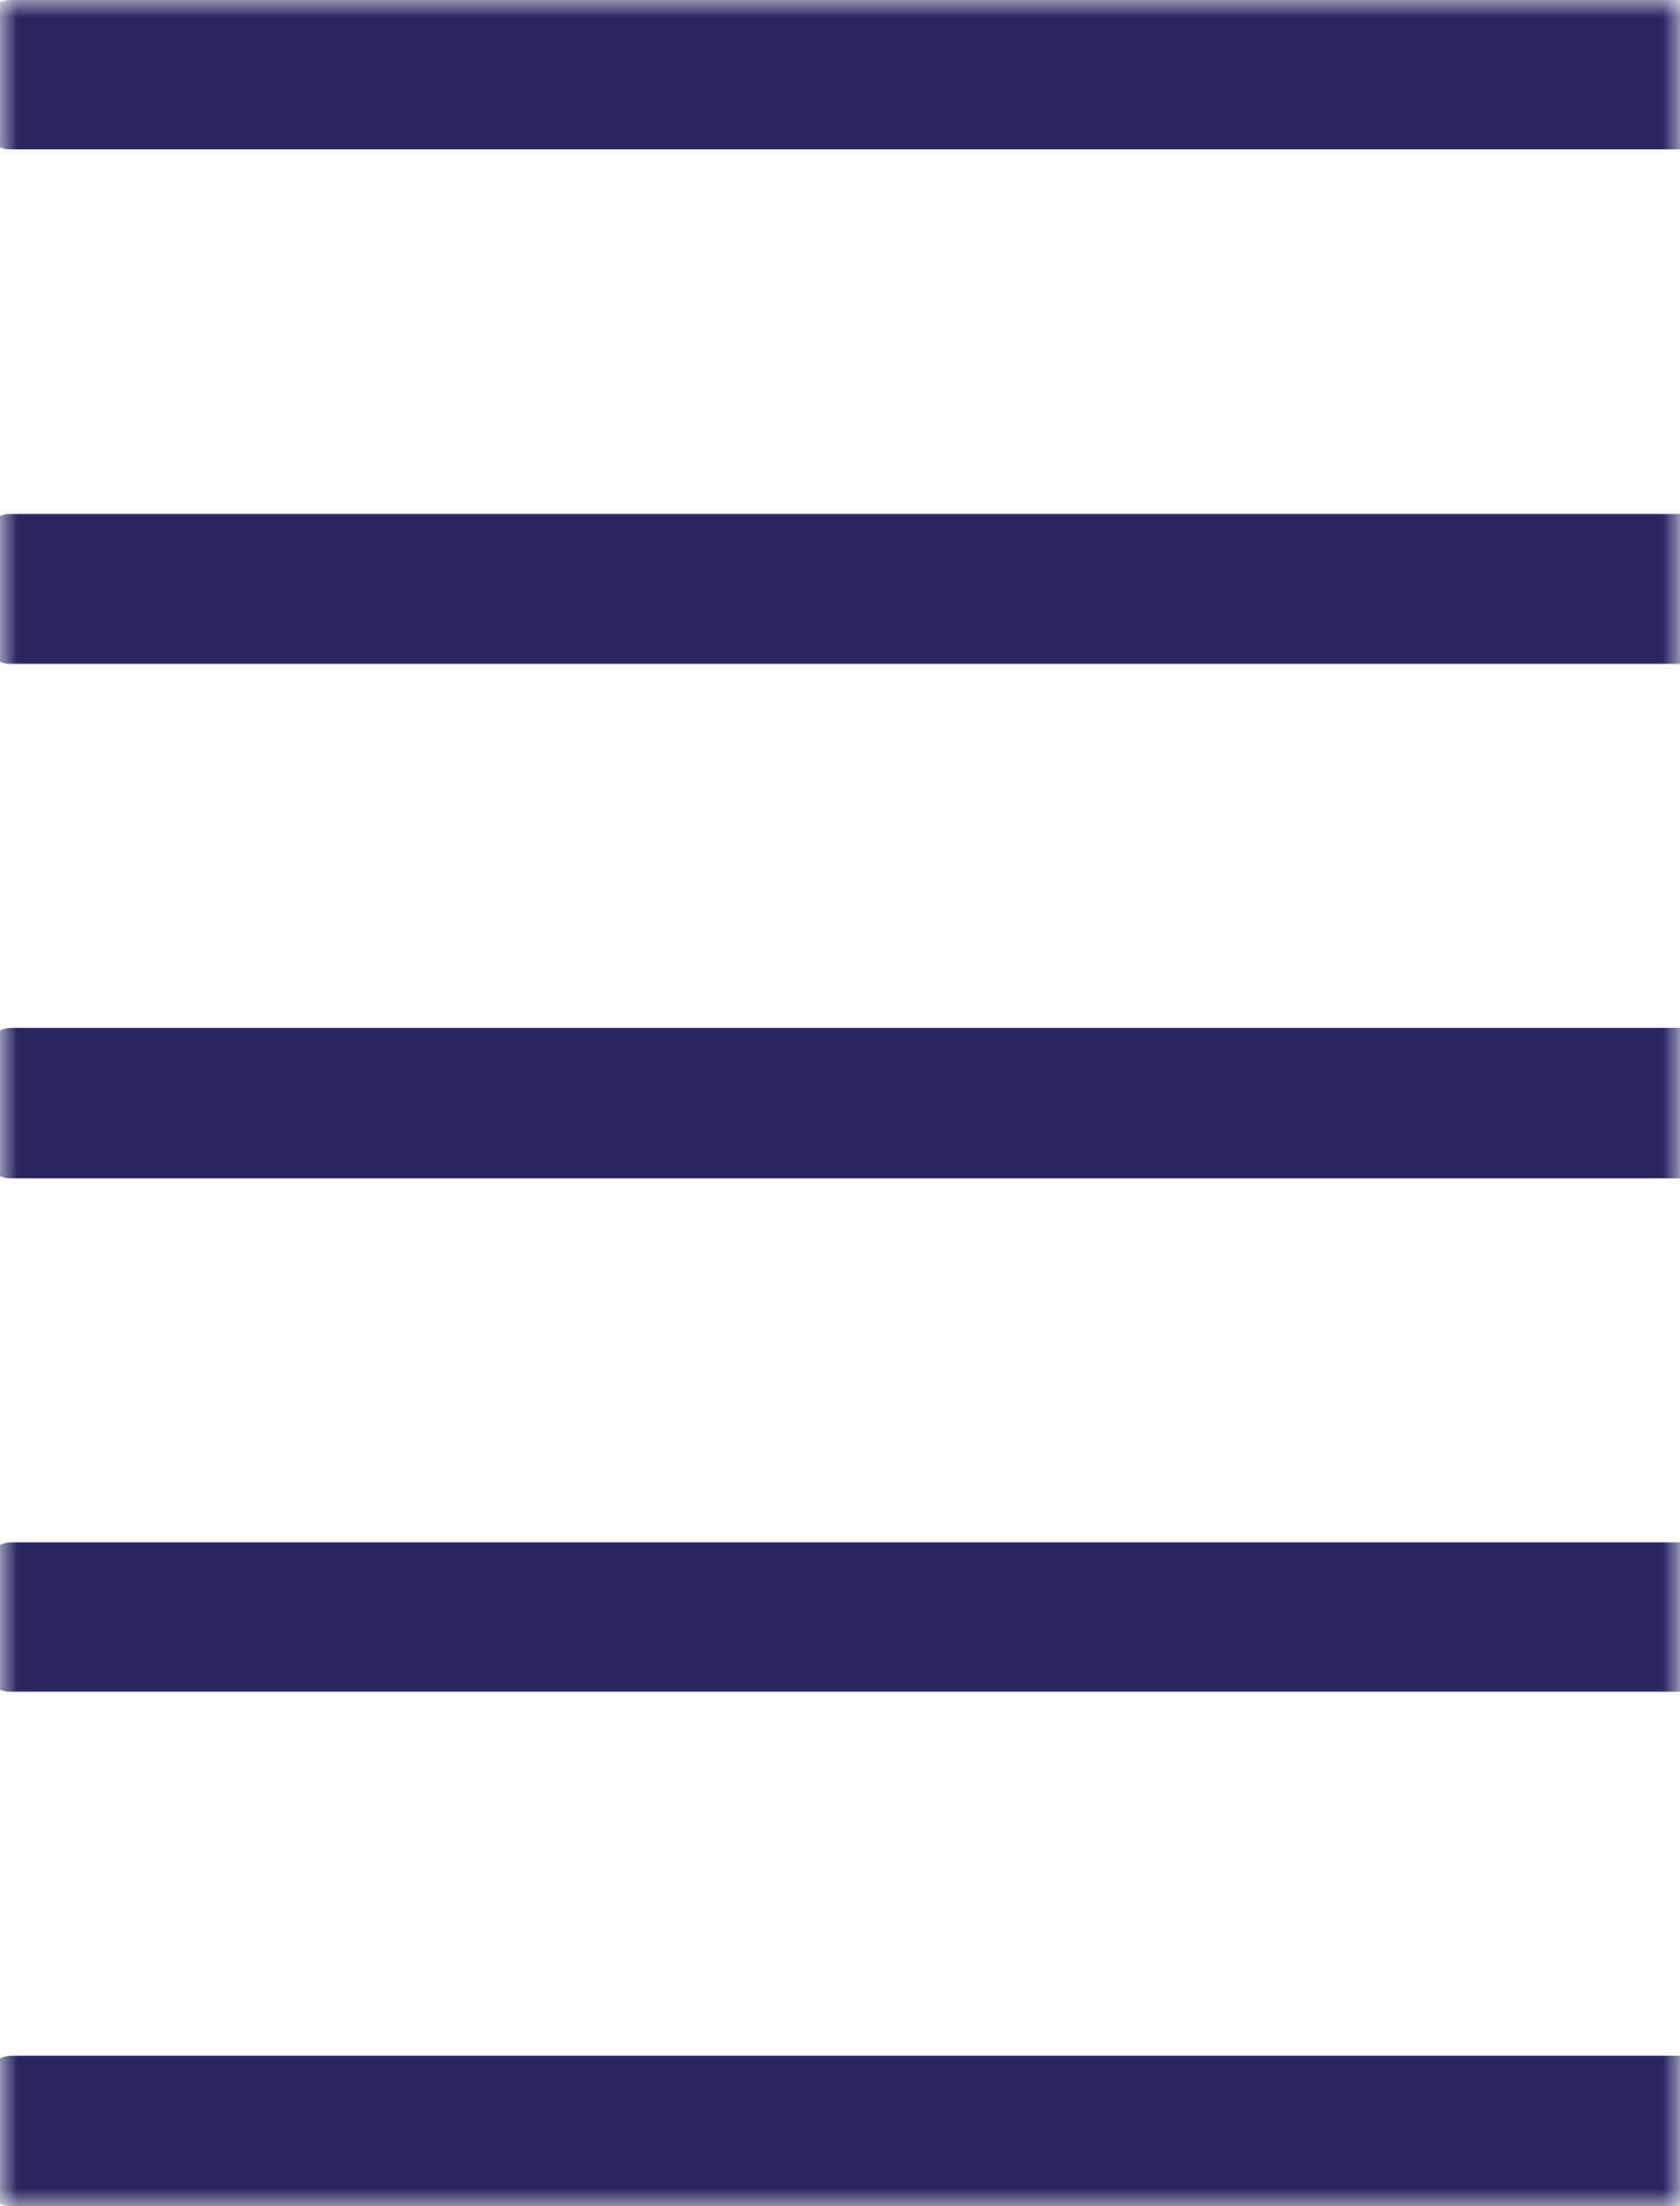<svg xmlns="http://www.w3.org/2000/svg" width="48" height="63" viewBox="0 0 48 63" fill="none"><g clip-path="url(#clip0_585_5642)"><mask id="mask0_585_5642" style="mask-type:luminance" maskUnits="userSpaceOnUse" x="0" y="0" width="48" height="63"><path d="M48 0H0V63H48V0Z" fill="white"></path></mask><g mask="url(#mask0_585_5642)"><path d="M48 29.352V33.648H0.314C0.209 33.648 0.09 33.633 0 33.588V29.427C0.09 29.382 0.209 29.352 0.314 29.352H48Z" fill="#292663"></path><path d="M48 14.661V18.957H0.314C0.209 18.957 0.09 18.942 0 18.897V14.736C0.09 14.691 0.209 14.676 0.314 14.676H48V14.661Z" fill="#292663"></path><path d="M48 0V4.266H0.314C0.209 4.266 0.09 4.251 0 4.206V0.06C0.09 0.015 0.209 0 0.314 0H48Z" fill="#292663"></path><path d="M48 58.705V63H0.314C0.209 63 0.09 62.97 0 62.94V58.779C0.09 58.734 0.209 58.705 0.314 58.705H48Z" fill="#292663"></path><path d="M48 44.043V48.309H0.314C0.209 48.309 0.09 48.294 0 48.249V44.118C0.09 44.073 0.209 44.043 0.314 44.043H48Z" fill="#292663"></path></g></g><defs><clipPath id="clip0_585_5642"><rect width="48" height="63" fill="white"></rect></clipPath></defs></svg>